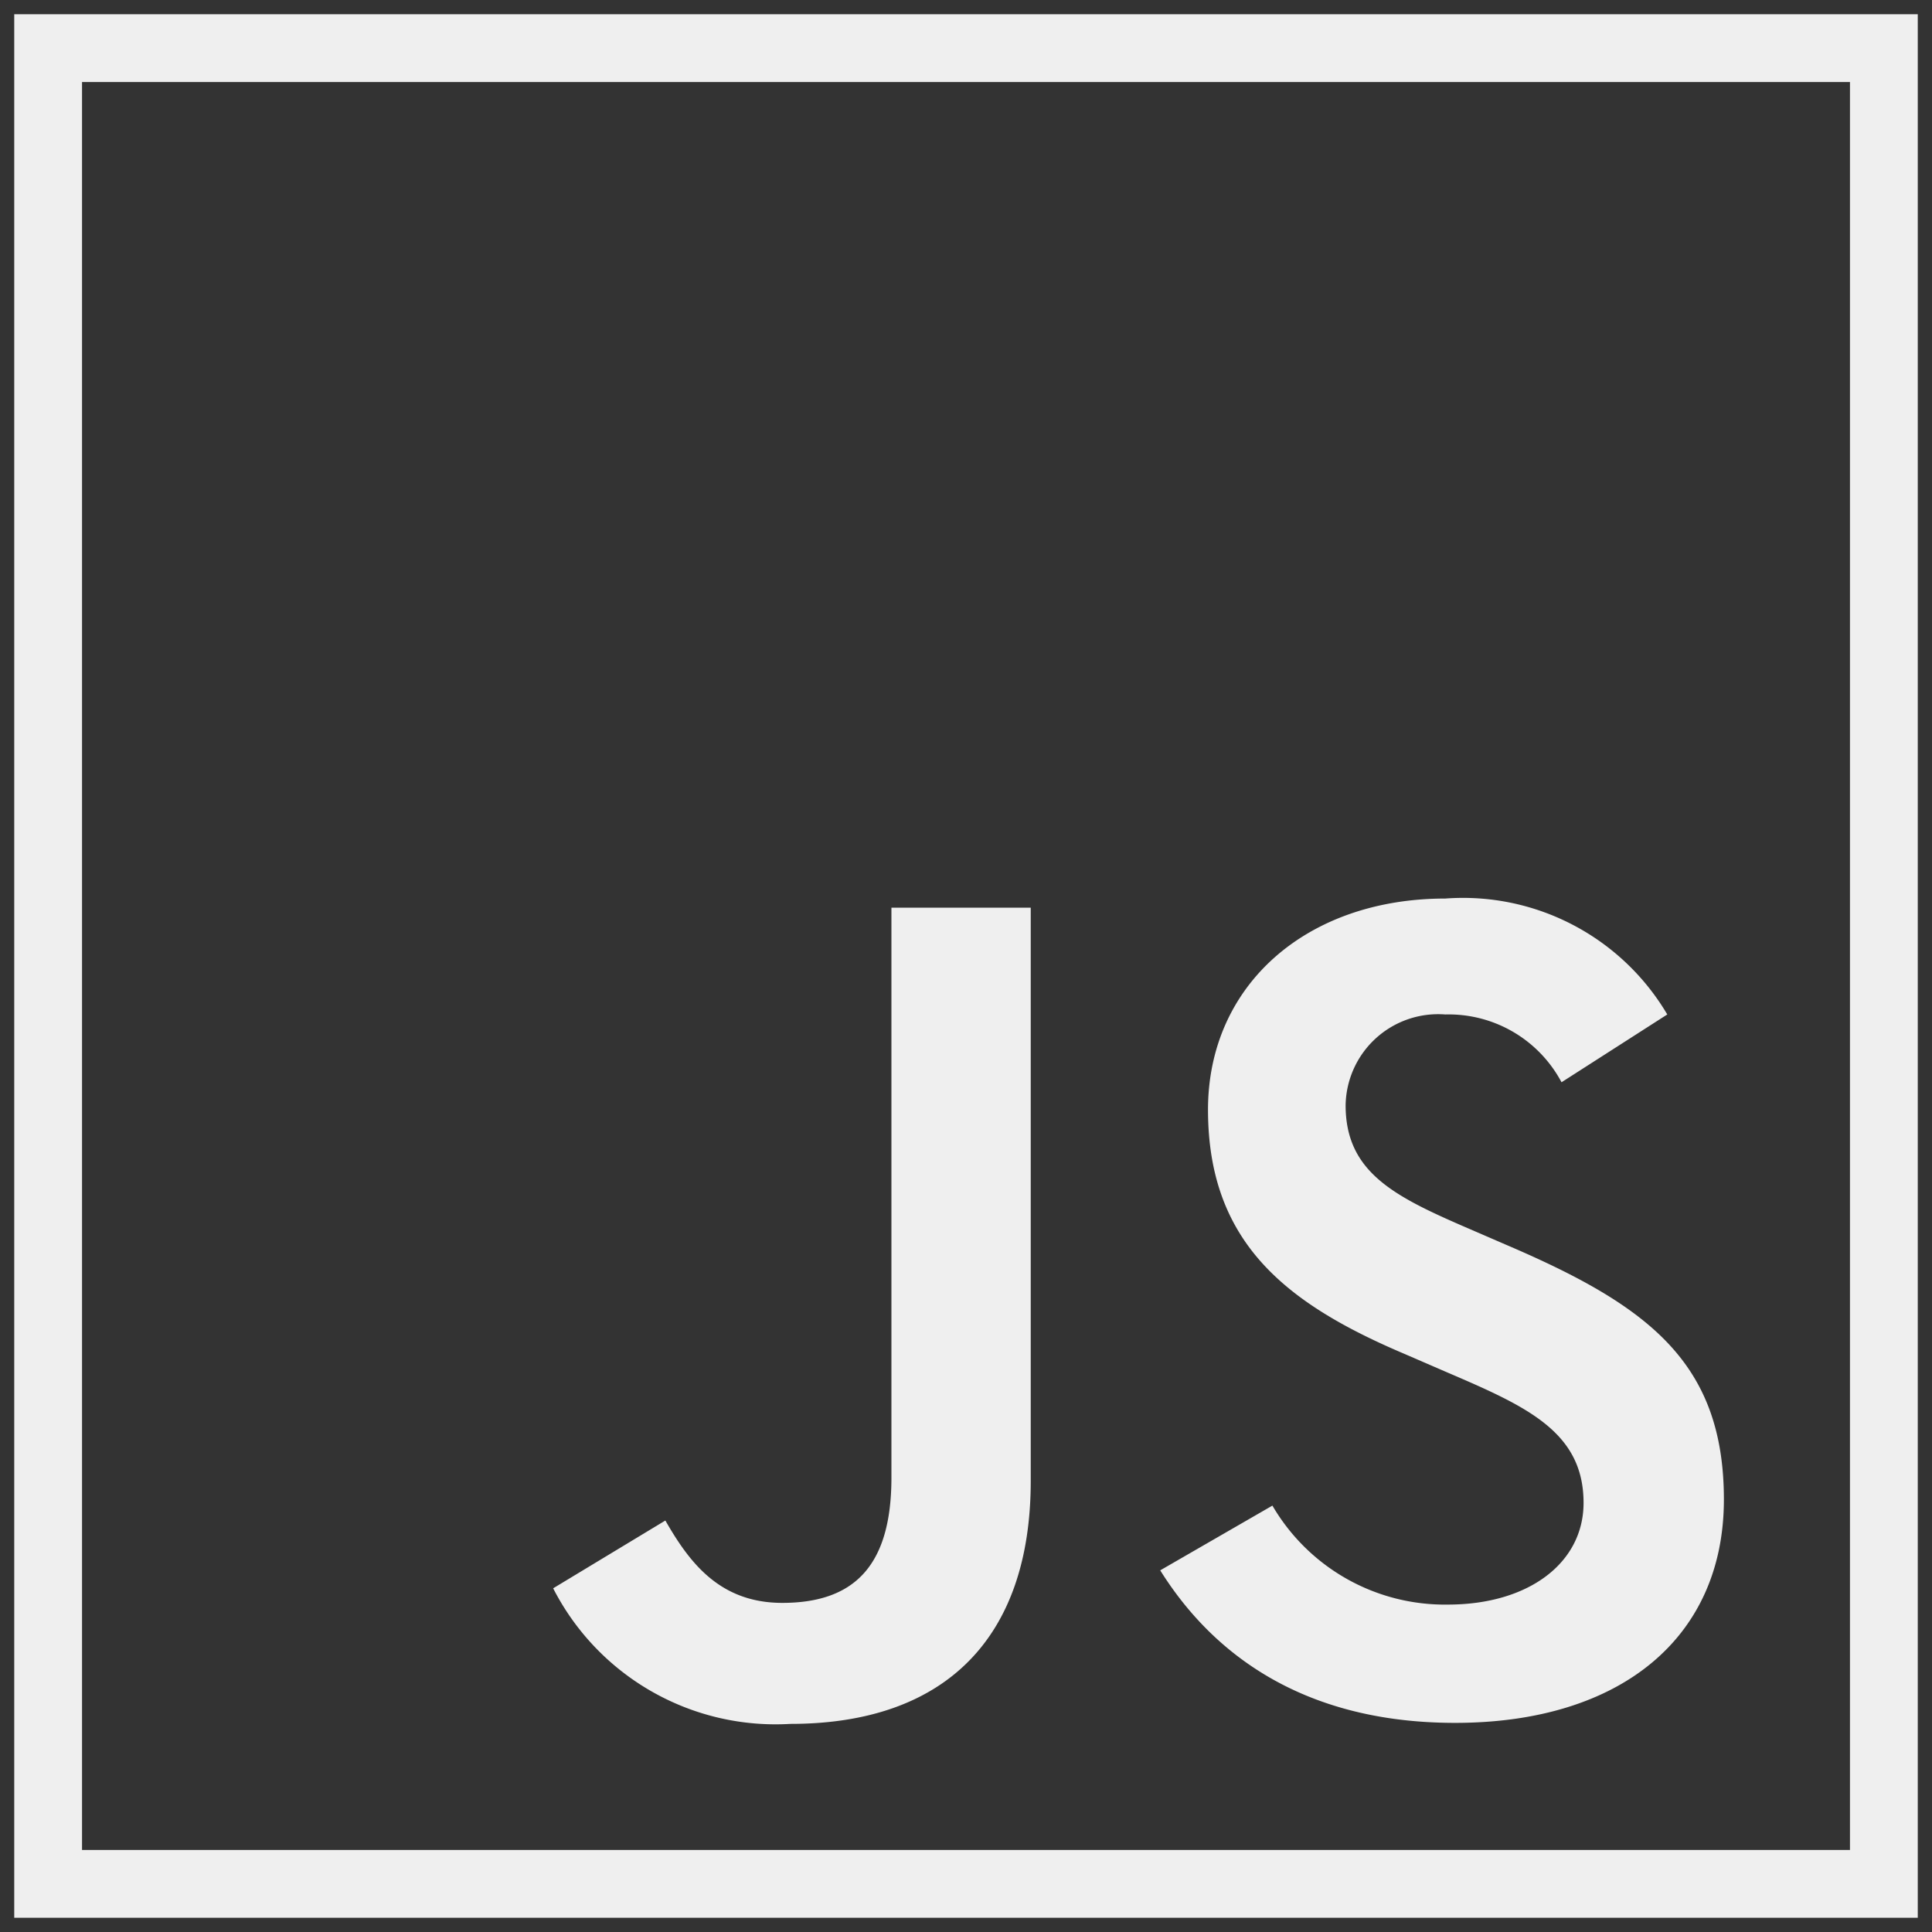 <svg xmlns="http://www.w3.org/2000/svg" viewBox="0 0 57 57"><rect x="0" y="0" width="57" height="57" fill="#333333" stroke="none"/><defs><style>.cls-1{fill:#efefef;}</style></defs><title>new_portfolio</title><g id="圖層_4" data-name="圖層 4"><path class="cls-1" d="M56.58,56.58H.42V.42H56.58Zm-54.16-2H54.58V2.42H2.42Z"/><path class="cls-1" d="M23.08,47.29c-1.86,0-2.75-1.21-3.45-2.43l-3.31,2a7.37,7.37,0,0,0,7,4c4.57,0,7.09-2.54,7.09-7.17V26.78H26.3V43.59C26.3,46.11,25.28,47.29,23.08,47.29Z"/><path class="cls-1" d="M42.93,50.83c4.89,0,7.93-2.52,7.93-6.59s-2.27-5.74-6.46-7.53l-1.27-.55c-2.07-.9-3.43-1.63-3.43-3.55a2.73,2.73,0,0,1,2.94-2.68,3.77,3.77,0,0,1,3.43,2l3.12-2a7,7,0,0,0-6.55-3.42c-4.1,0-7,2.56-7,6.23,0,3.93,2.32,5.73,5.81,7.21l1.27.55c2.33,1,4,1.75,4,3.84,0,1.77-1.62,3-4,3a5.89,5.89,0,0,1-5.18-2.92l-3.31,1.91C35.39,48.18,37.82,50.83,42.93,50.83Z"/></g></svg>